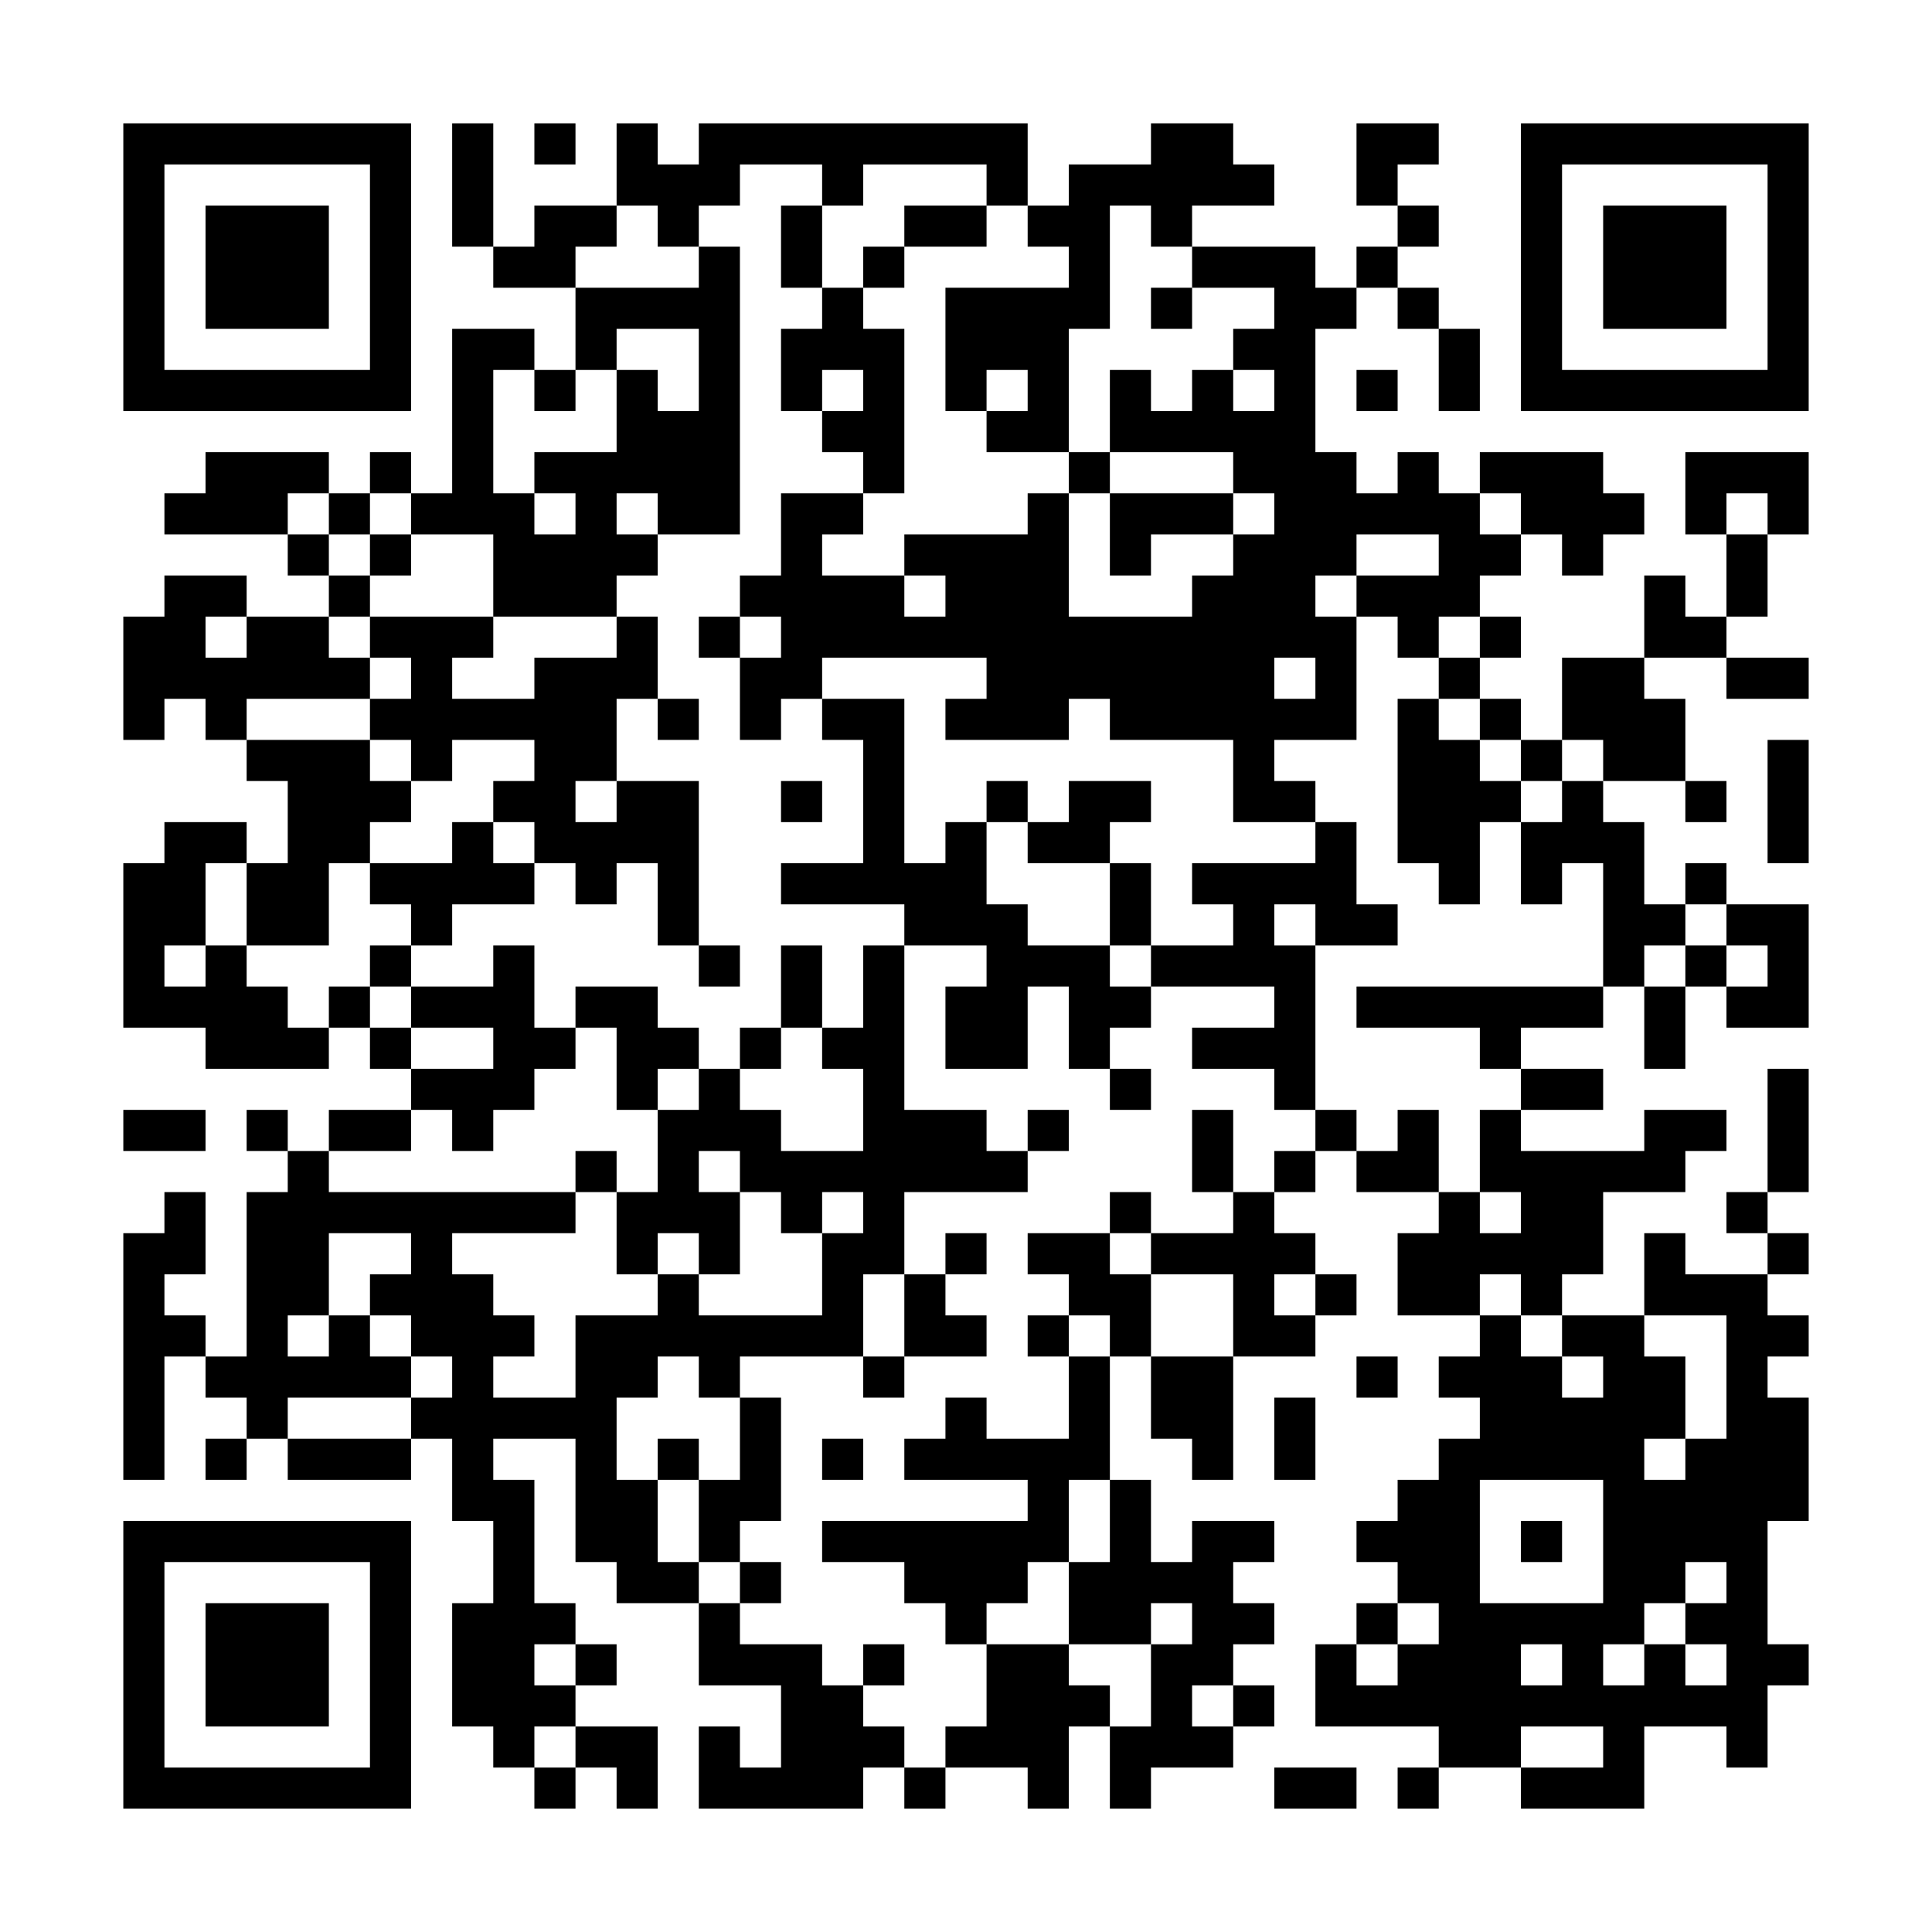 <?xml version="1.0" encoding="UTF-8"?>
<svg xmlns="http://www.w3.org/2000/svg" version="1.1" width="600" height="600" viewBox="0 0 600 600"><rect x="0" y="0" width="600" height="600" fill="#ffffff"/><g transform="scale(12.766)"><g transform="translate(3,3)"><path fill-rule="evenodd" d="M8 0L8 3L9 3L9 4L11 4L11 6L10 6L10 5L8 5L8 9L7 9L7 8L6 8L6 9L5 9L5 8L2 8L2 9L1 9L1 10L4 10L4 11L5 11L5 12L3 12L3 11L1 11L1 12L0 12L0 15L1 15L1 14L2 14L2 15L3 15L3 16L4 16L4 18L3 18L3 17L1 17L1 18L0 18L0 22L2 22L2 23L5 23L5 22L6 22L6 23L7 23L7 24L5 24L5 25L4 25L4 24L3 24L3 25L4 25L4 26L3 26L3 30L2 30L2 29L1 29L1 28L2 28L2 26L1 26L1 27L0 27L0 33L1 33L1 30L2 30L2 31L3 31L3 32L2 32L2 33L3 33L3 32L4 32L4 33L7 33L7 32L8 32L8 34L9 34L9 36L8 36L8 39L9 39L9 40L10 40L10 41L11 41L11 40L12 40L12 41L13 41L13 39L11 39L11 38L12 38L12 37L11 37L11 36L10 36L10 33L9 33L9 32L11 32L11 35L12 35L12 36L14 36L14 38L16 38L16 40L15 40L15 39L14 39L14 41L18 41L18 40L19 40L19 41L20 41L20 40L22 40L22 41L23 41L23 39L24 39L24 41L25 41L25 40L27 40L27 39L28 39L28 38L27 38L27 37L28 37L28 36L27 36L27 35L28 35L28 34L26 34L26 35L25 35L25 33L24 33L24 30L25 30L25 32L26 32L26 33L27 33L27 30L29 30L29 29L30 29L30 28L29 28L29 27L28 27L28 26L29 26L29 25L30 25L30 26L32 26L32 27L31 27L31 29L33 29L33 30L32 30L32 31L33 31L33 32L32 32L32 33L31 33L31 34L30 34L30 35L31 35L31 36L30 36L30 37L29 37L29 39L32 39L32 40L31 40L31 41L32 41L32 40L34 40L34 41L37 41L37 39L39 39L39 40L40 40L40 38L41 38L41 37L40 37L40 34L41 34L41 31L40 31L40 30L41 30L41 29L40 29L40 28L41 28L41 27L40 27L40 26L41 26L41 23L40 23L40 26L39 26L39 27L40 27L40 28L38 28L38 27L37 27L37 29L35 29L35 28L36 28L36 26L38 26L38 25L39 25L39 24L37 24L37 25L34 25L34 24L36 24L36 23L34 23L34 22L36 22L36 21L37 21L37 23L38 23L38 21L39 21L39 22L41 22L41 19L39 19L39 18L38 18L38 19L37 19L37 17L36 17L36 16L38 16L38 17L39 17L39 16L38 16L38 14L37 14L37 13L39 13L39 14L41 14L41 13L39 13L39 12L40 12L40 10L41 10L41 8L38 8L38 10L39 10L39 12L38 12L38 11L37 11L37 13L35 13L35 15L34 15L34 14L33 14L33 13L34 13L34 12L33 12L33 11L34 11L34 10L35 10L35 11L36 11L36 10L37 10L37 9L36 9L36 8L33 8L33 9L32 9L32 8L31 8L31 9L30 9L30 8L29 8L29 5L30 5L30 4L31 4L31 5L32 5L32 7L33 7L33 5L32 5L32 4L31 4L31 3L32 3L32 2L31 2L31 1L32 1L32 0L30 0L30 2L31 2L31 3L30 3L30 4L29 4L29 3L26 3L26 2L28 2L28 1L27 1L27 0L25 0L25 1L23 1L23 2L22 2L22 0L14 0L14 1L13 1L13 0L12 0L12 2L10 2L10 3L9 3L9 0ZM10 0L10 1L11 1L11 0ZM15 1L15 2L14 2L14 3L13 3L13 2L12 2L12 3L11 3L11 4L14 4L14 3L15 3L15 10L13 10L13 9L12 9L12 10L13 10L13 11L12 11L12 12L9 12L9 10L7 10L7 9L6 9L6 10L5 10L5 9L4 9L4 10L5 10L5 11L6 11L6 12L5 12L5 13L6 13L6 14L3 14L3 15L6 15L6 16L7 16L7 17L6 17L6 18L5 18L5 20L3 20L3 18L2 18L2 20L1 20L1 21L2 21L2 20L3 20L3 21L4 21L4 22L5 22L5 21L6 21L6 22L7 22L7 23L9 23L9 22L7 22L7 21L9 21L9 20L10 20L10 22L11 22L11 23L10 23L10 24L9 24L9 25L8 25L8 24L7 24L7 25L5 25L5 26L11 26L11 27L8 27L8 28L9 28L9 29L10 29L10 30L9 30L9 31L11 31L11 29L13 29L13 28L14 28L14 29L17 29L17 27L18 27L18 26L17 26L17 27L16 27L16 26L15 26L15 25L14 25L14 26L15 26L15 28L14 28L14 27L13 27L13 28L12 28L12 26L13 26L13 24L14 24L14 23L15 23L15 24L16 24L16 25L18 25L18 23L17 23L17 22L18 22L18 20L19 20L19 24L21 24L21 25L22 25L22 26L19 26L19 28L18 28L18 30L15 30L15 31L14 31L14 30L13 30L13 31L12 31L12 33L13 33L13 35L14 35L14 36L15 36L15 37L17 37L17 38L18 38L18 39L19 39L19 40L20 40L20 39L21 39L21 37L23 37L23 38L24 38L24 39L25 39L25 37L26 37L26 36L25 36L25 37L23 37L23 35L24 35L24 33L23 33L23 35L22 35L22 36L21 36L21 37L20 37L20 36L19 36L19 35L17 35L17 34L22 34L22 33L19 33L19 32L20 32L20 31L21 31L21 32L23 32L23 30L24 30L24 29L23 29L23 28L22 28L22 27L24 27L24 28L25 28L25 30L27 30L27 28L25 28L25 27L27 27L27 26L28 26L28 25L29 25L29 24L30 24L30 25L31 25L31 24L32 24L32 26L33 26L33 27L34 27L34 26L33 26L33 24L34 24L34 23L33 23L33 22L30 22L30 21L36 21L36 18L35 18L35 19L34 19L34 17L35 17L35 16L36 16L36 15L35 15L35 16L34 16L34 15L33 15L33 14L32 14L32 13L33 13L33 12L32 12L32 13L31 13L31 12L30 12L30 11L32 11L32 10L30 10L30 11L29 11L29 12L30 12L30 15L28 15L28 16L29 16L29 17L27 17L27 15L24 15L24 14L23 14L23 15L20 15L20 14L21 14L21 13L17 13L17 14L16 14L16 15L15 15L15 13L16 13L16 12L15 12L15 11L16 11L16 9L18 9L18 10L17 10L17 11L19 11L19 12L20 12L20 11L19 11L19 10L22 10L22 9L23 9L23 12L26 12L26 11L27 11L27 10L28 10L28 9L27 9L27 8L24 8L24 6L25 6L25 7L26 7L26 6L27 6L27 7L28 7L28 6L27 6L27 5L28 5L28 4L26 4L26 3L25 3L25 2L24 2L24 5L23 5L23 8L21 8L21 7L22 7L22 6L21 6L21 7L20 7L20 4L23 4L23 3L22 3L22 2L21 2L21 1L18 1L18 2L17 2L17 1ZM16 2L16 4L17 4L17 5L16 5L16 7L17 7L17 8L18 8L18 9L19 9L19 5L18 5L18 4L19 4L19 3L21 3L21 2L19 2L19 3L18 3L18 4L17 4L17 2ZM25 4L25 5L26 5L26 4ZM12 5L12 6L11 6L11 7L10 7L10 6L9 6L9 9L10 9L10 10L11 10L11 9L10 9L10 8L12 8L12 6L13 6L13 7L14 7L14 5ZM17 6L17 7L18 7L18 6ZM30 6L30 7L31 7L31 6ZM23 8L23 9L24 9L24 11L25 11L25 10L27 10L27 9L24 9L24 8ZM33 9L33 10L34 10L34 9ZM39 9L39 10L40 10L40 9ZM6 10L6 11L7 11L7 10ZM2 12L2 13L3 13L3 12ZM6 12L6 13L7 13L7 14L6 14L6 15L7 15L7 16L8 16L8 15L10 15L10 16L9 16L9 17L8 17L8 18L6 18L6 19L7 19L7 20L6 20L6 21L7 21L7 20L8 20L8 19L10 19L10 18L11 18L11 19L12 19L12 18L13 18L13 20L14 20L14 21L15 21L15 20L14 20L14 16L12 16L12 14L13 14L13 15L14 15L14 14L13 14L13 12L12 12L12 13L10 13L10 14L8 14L8 13L9 13L9 12ZM14 12L14 13L15 13L15 12ZM28 13L28 14L29 14L29 13ZM17 14L17 15L18 15L18 18L16 18L16 19L19 19L19 20L21 20L21 21L20 21L20 23L22 23L22 21L23 21L23 23L24 23L24 24L25 24L25 23L24 23L24 22L25 22L25 21L28 21L28 22L26 22L26 23L28 23L28 24L29 24L29 20L31 20L31 19L30 19L30 17L29 17L29 18L26 18L26 19L27 19L27 20L25 20L25 18L24 18L24 17L25 17L25 16L23 16L23 17L22 17L22 16L21 16L21 17L20 17L20 18L19 18L19 14ZM31 14L31 18L32 18L32 19L33 19L33 17L34 17L34 16L33 16L33 15L32 15L32 14ZM40 15L40 18L41 18L41 15ZM11 16L11 17L12 17L12 16ZM16 16L16 17L17 17L17 16ZM9 17L9 18L10 18L10 17ZM21 17L21 19L22 19L22 20L24 20L24 21L25 21L25 20L24 20L24 18L22 18L22 17ZM28 19L28 20L29 20L29 19ZM38 19L38 20L37 20L37 21L38 21L38 20L39 20L39 21L40 21L40 20L39 20L39 19ZM16 20L16 22L15 22L15 23L16 23L16 22L17 22L17 20ZM11 21L11 22L12 22L12 24L13 24L13 23L14 23L14 22L13 22L13 21ZM0 24L0 25L2 25L2 24ZM22 24L22 25L23 25L23 24ZM26 24L26 26L27 26L27 24ZM11 25L11 26L12 26L12 25ZM24 26L24 27L25 27L25 26ZM5 27L5 29L4 29L4 30L5 30L5 29L6 29L6 30L7 30L7 31L4 31L4 32L7 32L7 31L8 31L8 30L7 30L7 29L6 29L6 28L7 28L7 27ZM20 27L20 28L19 28L19 30L18 30L18 31L19 31L19 30L21 30L21 29L20 29L20 28L21 28L21 27ZM28 28L28 29L29 29L29 28ZM33 28L33 29L34 29L34 30L35 30L35 31L36 31L36 30L35 30L35 29L34 29L34 28ZM22 29L22 30L23 30L23 29ZM37 29L37 30L38 30L38 32L37 32L37 33L38 33L38 32L39 32L39 29ZM30 30L30 31L31 31L31 30ZM15 31L15 33L14 33L14 32L13 32L13 33L14 33L14 35L15 35L15 36L16 36L16 35L15 35L15 34L16 34L16 31ZM28 31L28 33L29 33L29 31ZM17 32L17 33L18 33L18 32ZM33 33L33 36L36 36L36 33ZM34 34L34 35L35 35L35 34ZM38 35L38 36L37 36L37 37L36 37L36 38L37 38L37 37L38 37L38 38L39 38L39 37L38 37L38 36L39 36L39 35ZM31 36L31 37L30 37L30 38L31 38L31 37L32 37L32 36ZM10 37L10 38L11 38L11 37ZM18 37L18 38L19 38L19 37ZM34 37L34 38L35 38L35 37ZM26 38L26 39L27 39L27 38ZM10 39L10 40L11 40L11 39ZM34 39L34 40L36 40L36 39ZM28 40L28 41L30 41L30 40ZM0 0L0 7L7 7L7 0ZM1 1L1 6L6 6L6 1ZM2 2L2 5L5 5L5 2ZM34 0L34 7L41 7L41 0ZM35 1L35 6L40 6L40 1ZM36 2L36 5L39 5L39 2ZM0 34L0 41L7 41L7 34ZM1 35L1 40L6 40L6 35ZM2 36L2 39L5 39L5 36Z" fill="#000000"/></g></g></svg>
